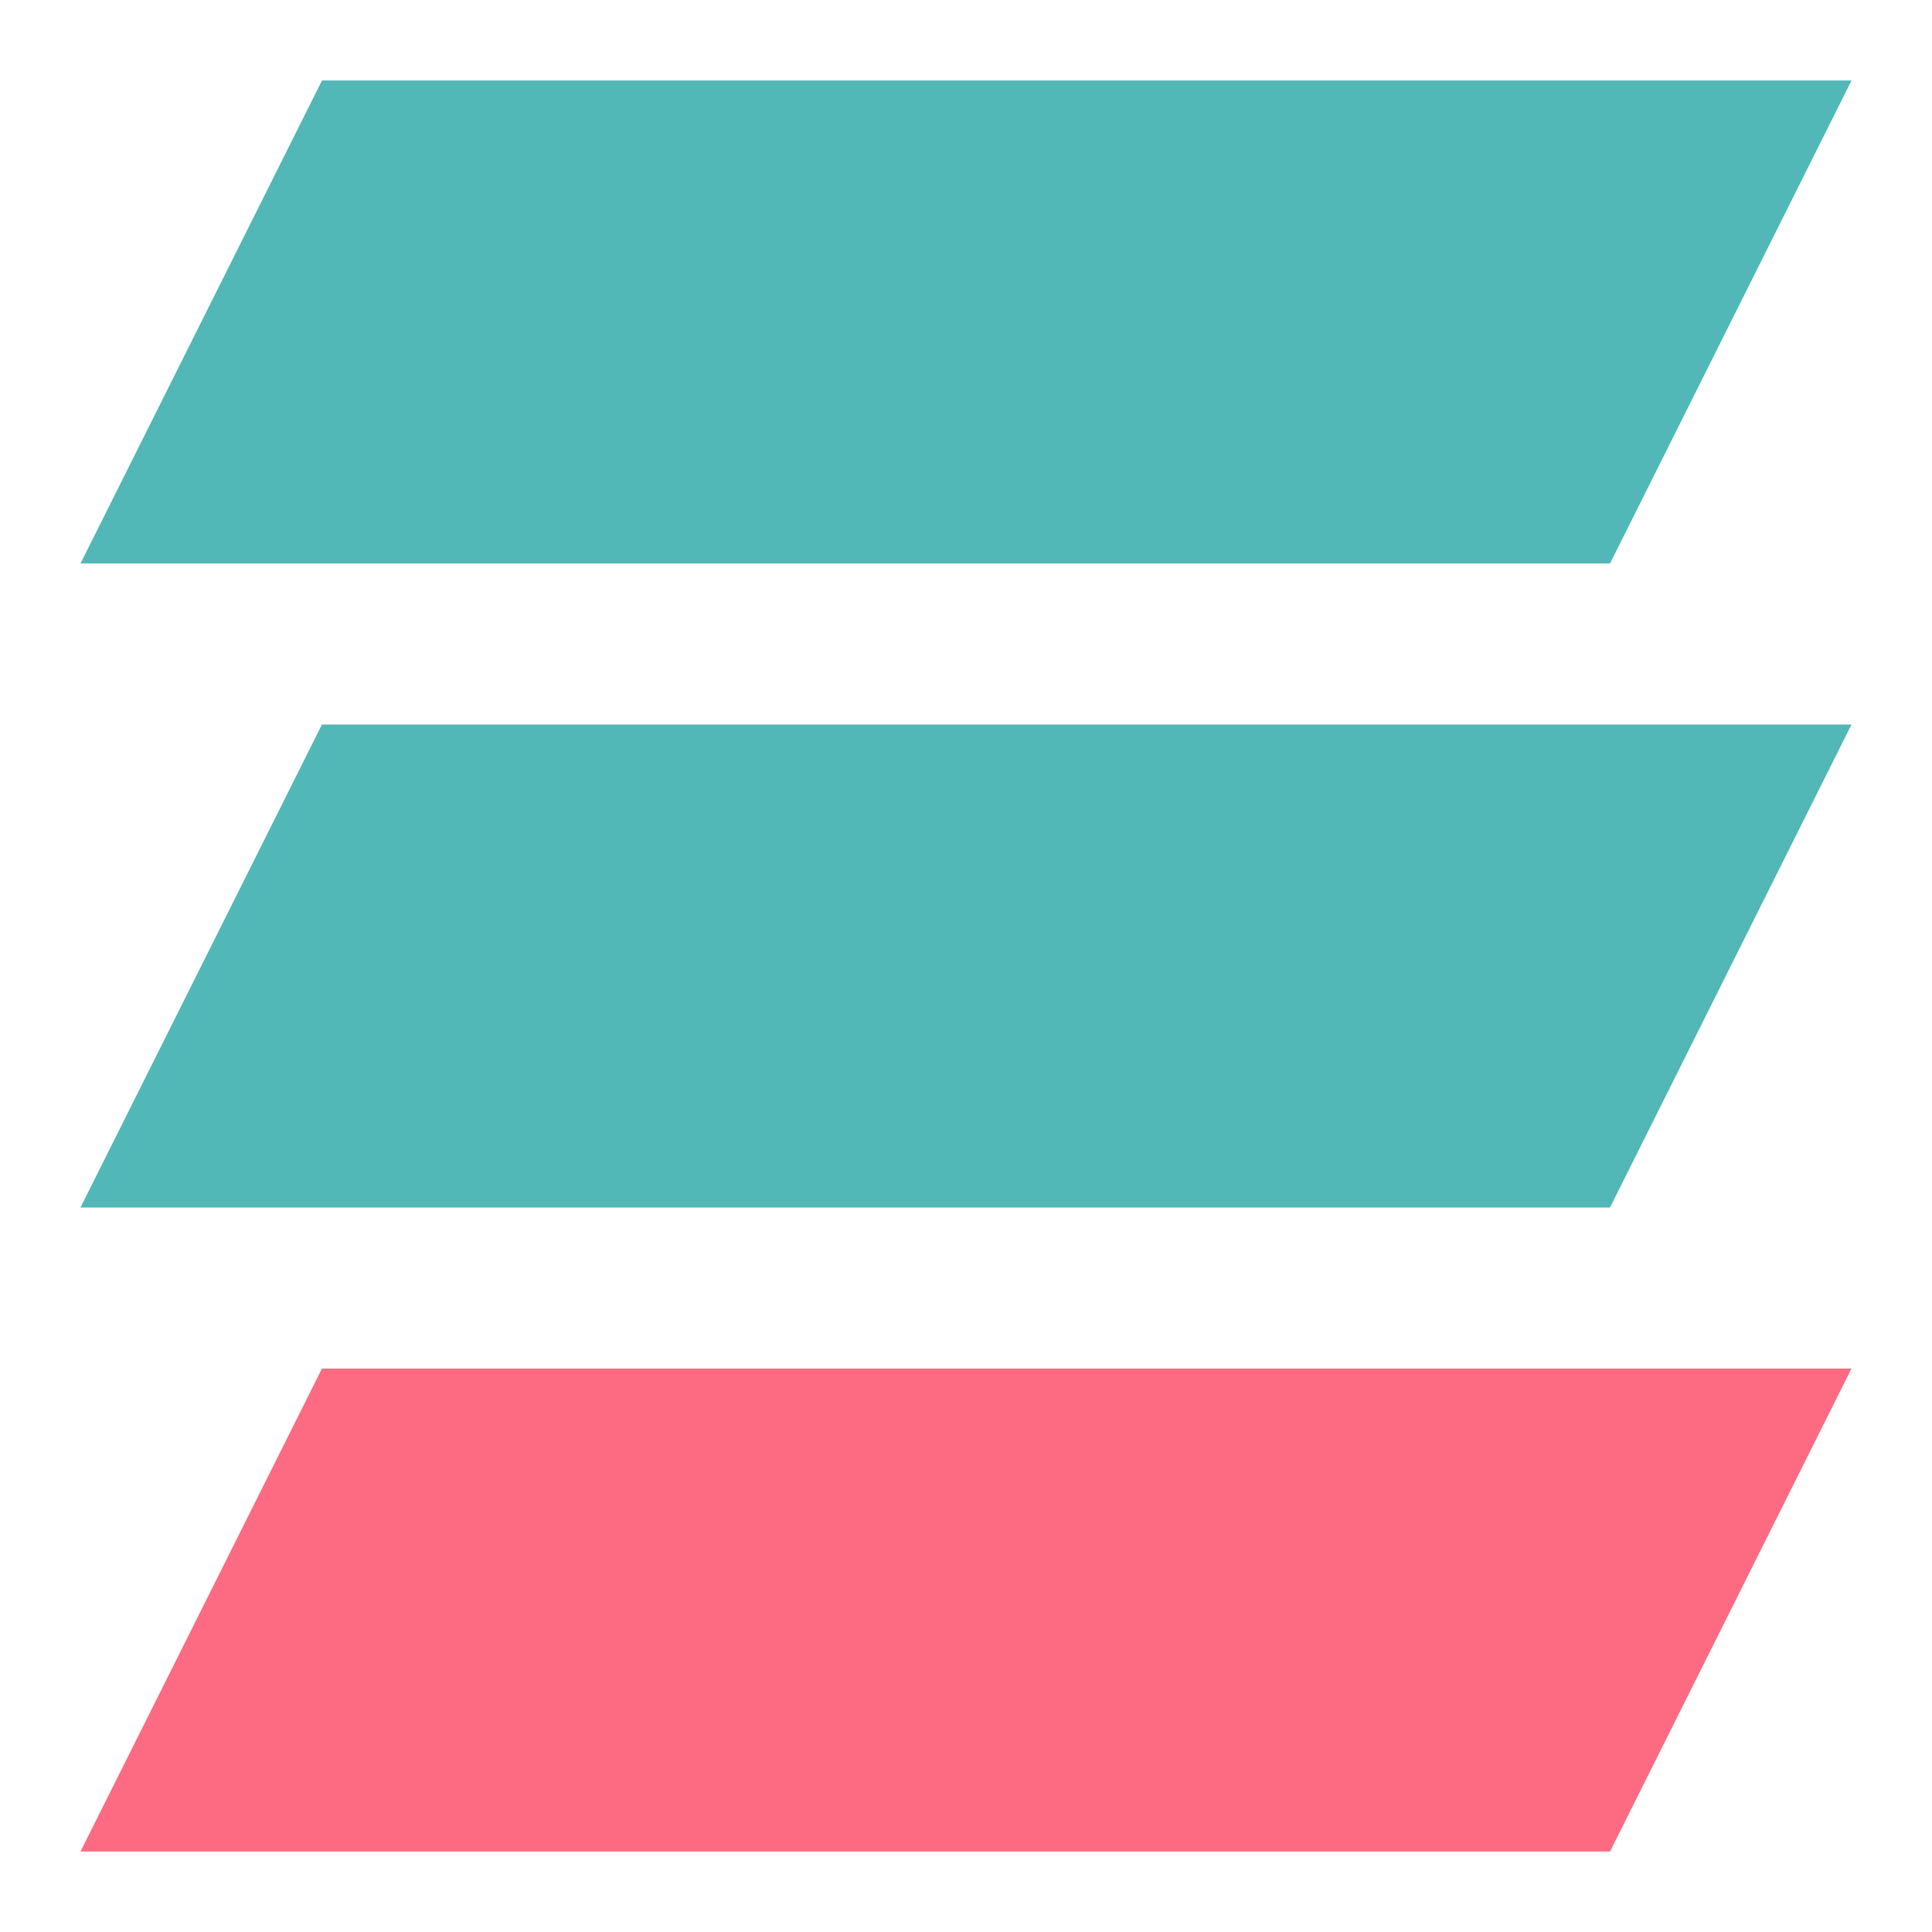 <svg width="32" height="32" viewBox="0 0 32 32" fill="none" xmlns="http://www.w3.org/2000/svg">
<path d="M5.333 1.333H30.667L26.667 9.333H1.333L5.333 1.333Z" fill="#52B7B7"/>
<path d="M5.333 12H30.667L26.667 20H1.333L5.333 12Z" fill="#52B7B7"/>
<path d="M5.333 22.667H30.667L26.667 30.667H1.333L5.333 22.667Z" fill="#FC6B81"/>
</svg>
